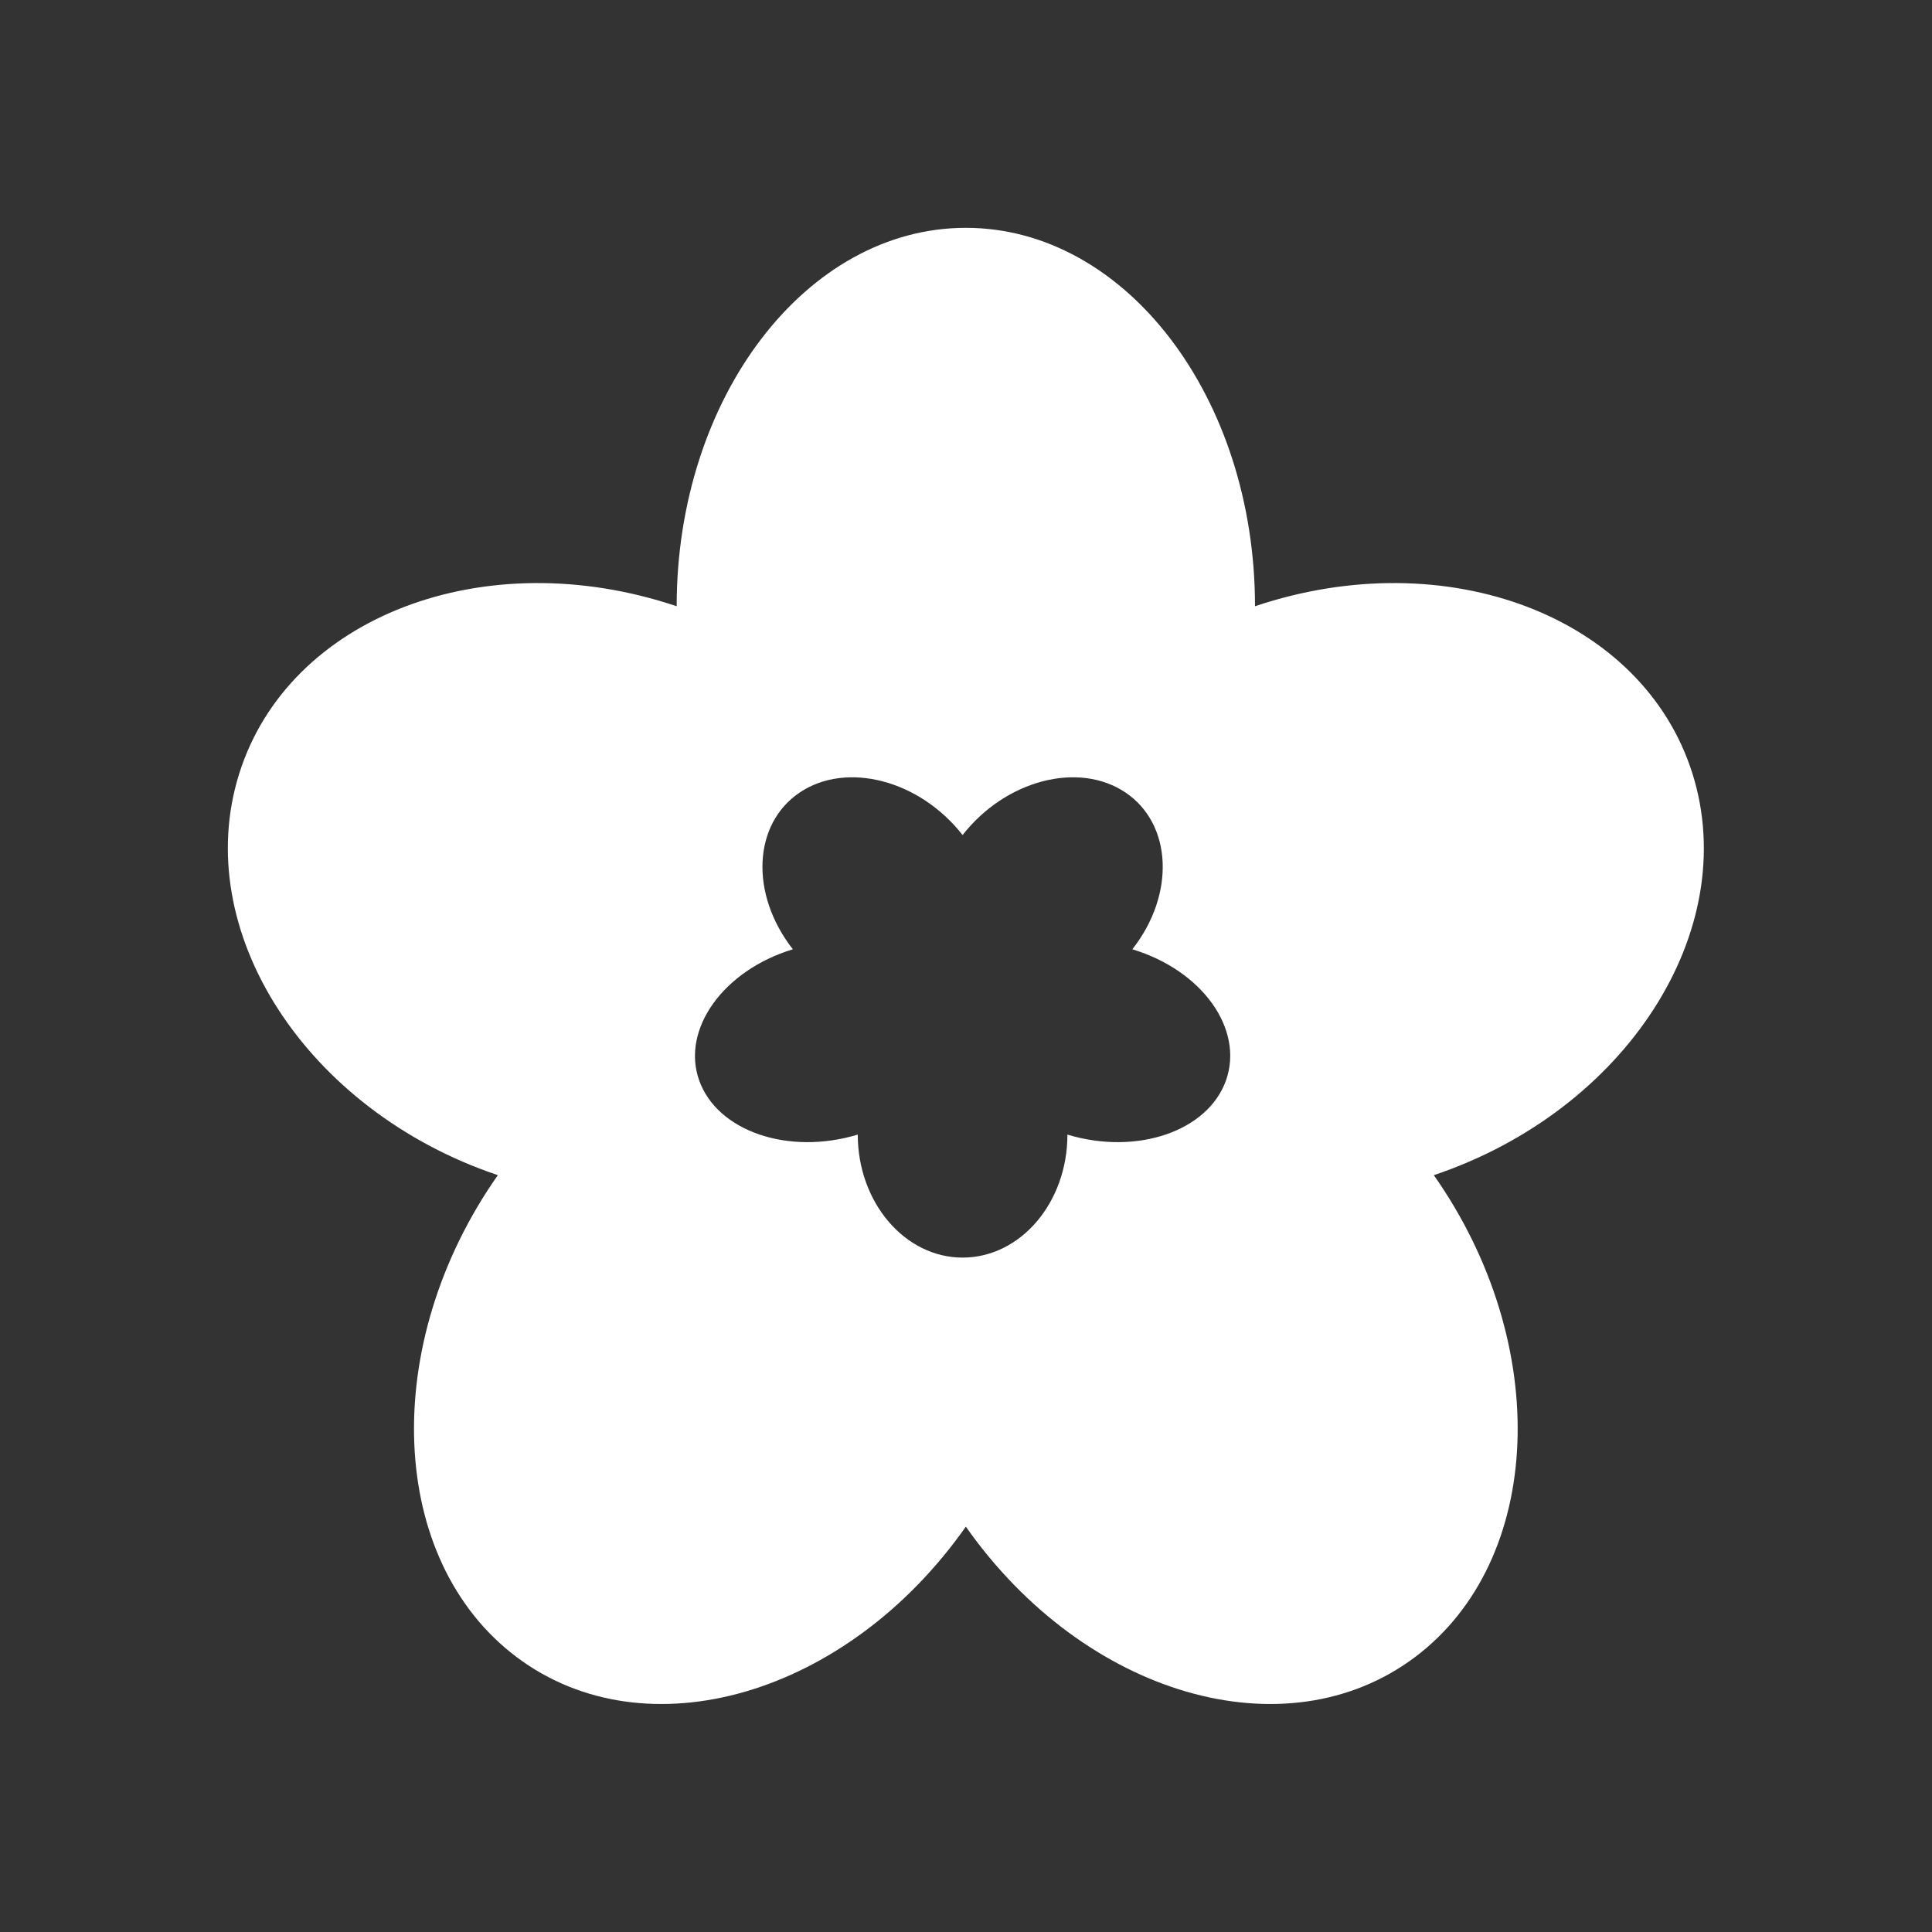 <?xml version="1.0" encoding="UTF-8"?>
<svg id="Laag_1" xmlns="http://www.w3.org/2000/svg" version="1.1" viewBox="0 0 595.3 595.3">
  <rect x="0" y="0" width="595.3" height="595.3" fill="#333333" stroke="none"/>
  <!-- Generator: Adobe Illustrator 30.0.0, SVG Export Plug-In . SVG Version: 2.1.1 Build 123)  -->
  <defs>
    <style>
      .st0 {
        fill: #fff;
        fill-rule: evenodd;
      }
    </style>
  </defs>
  <path class="st0" d="M521.5,238.4c-15.2-48.4-75.6-71.5-134.8-51.6,0-64.4-39.9-116.6-89.1-116.6s-89.1,52.3-89.1,116.6c-59.2-19.9-119.6,3.2-134.8,51.6-15.2,48.4,20.6,103.8,79.7,123.7-36.6,52.1-34,118.6,5.8,148.5,39.8,29.9,101.8,11.9,138.4-40.2,36.6,52.1,98.6,70.1,138.4,40.2,39.8-29.9,42.4-96.4,5.8-148.5,59.2-19.9,94.9-75.3,79.7-123.7ZM377.8,332.8c-5.5,15.7-27.4,23.3-48.9,16.8,0,21-14.5,37.9-32.3,37.9s-32.3-17-32.3-37.9c-21.5,6.5-43.4-1.1-48.9-16.8s7.5-33.8,28.9-40.3c-13.3-17-12.3-38.6,2.1-48.3,14.4-9.7,36.9-3.9,50.2,13.1,13.3-17,35.8-22.8,50.2-13.1,14.4,9.7,15.4,31.4,2.1,48.3,21.5,6.5,34.4,24.5,28.9,40.3Z"/>
</svg>